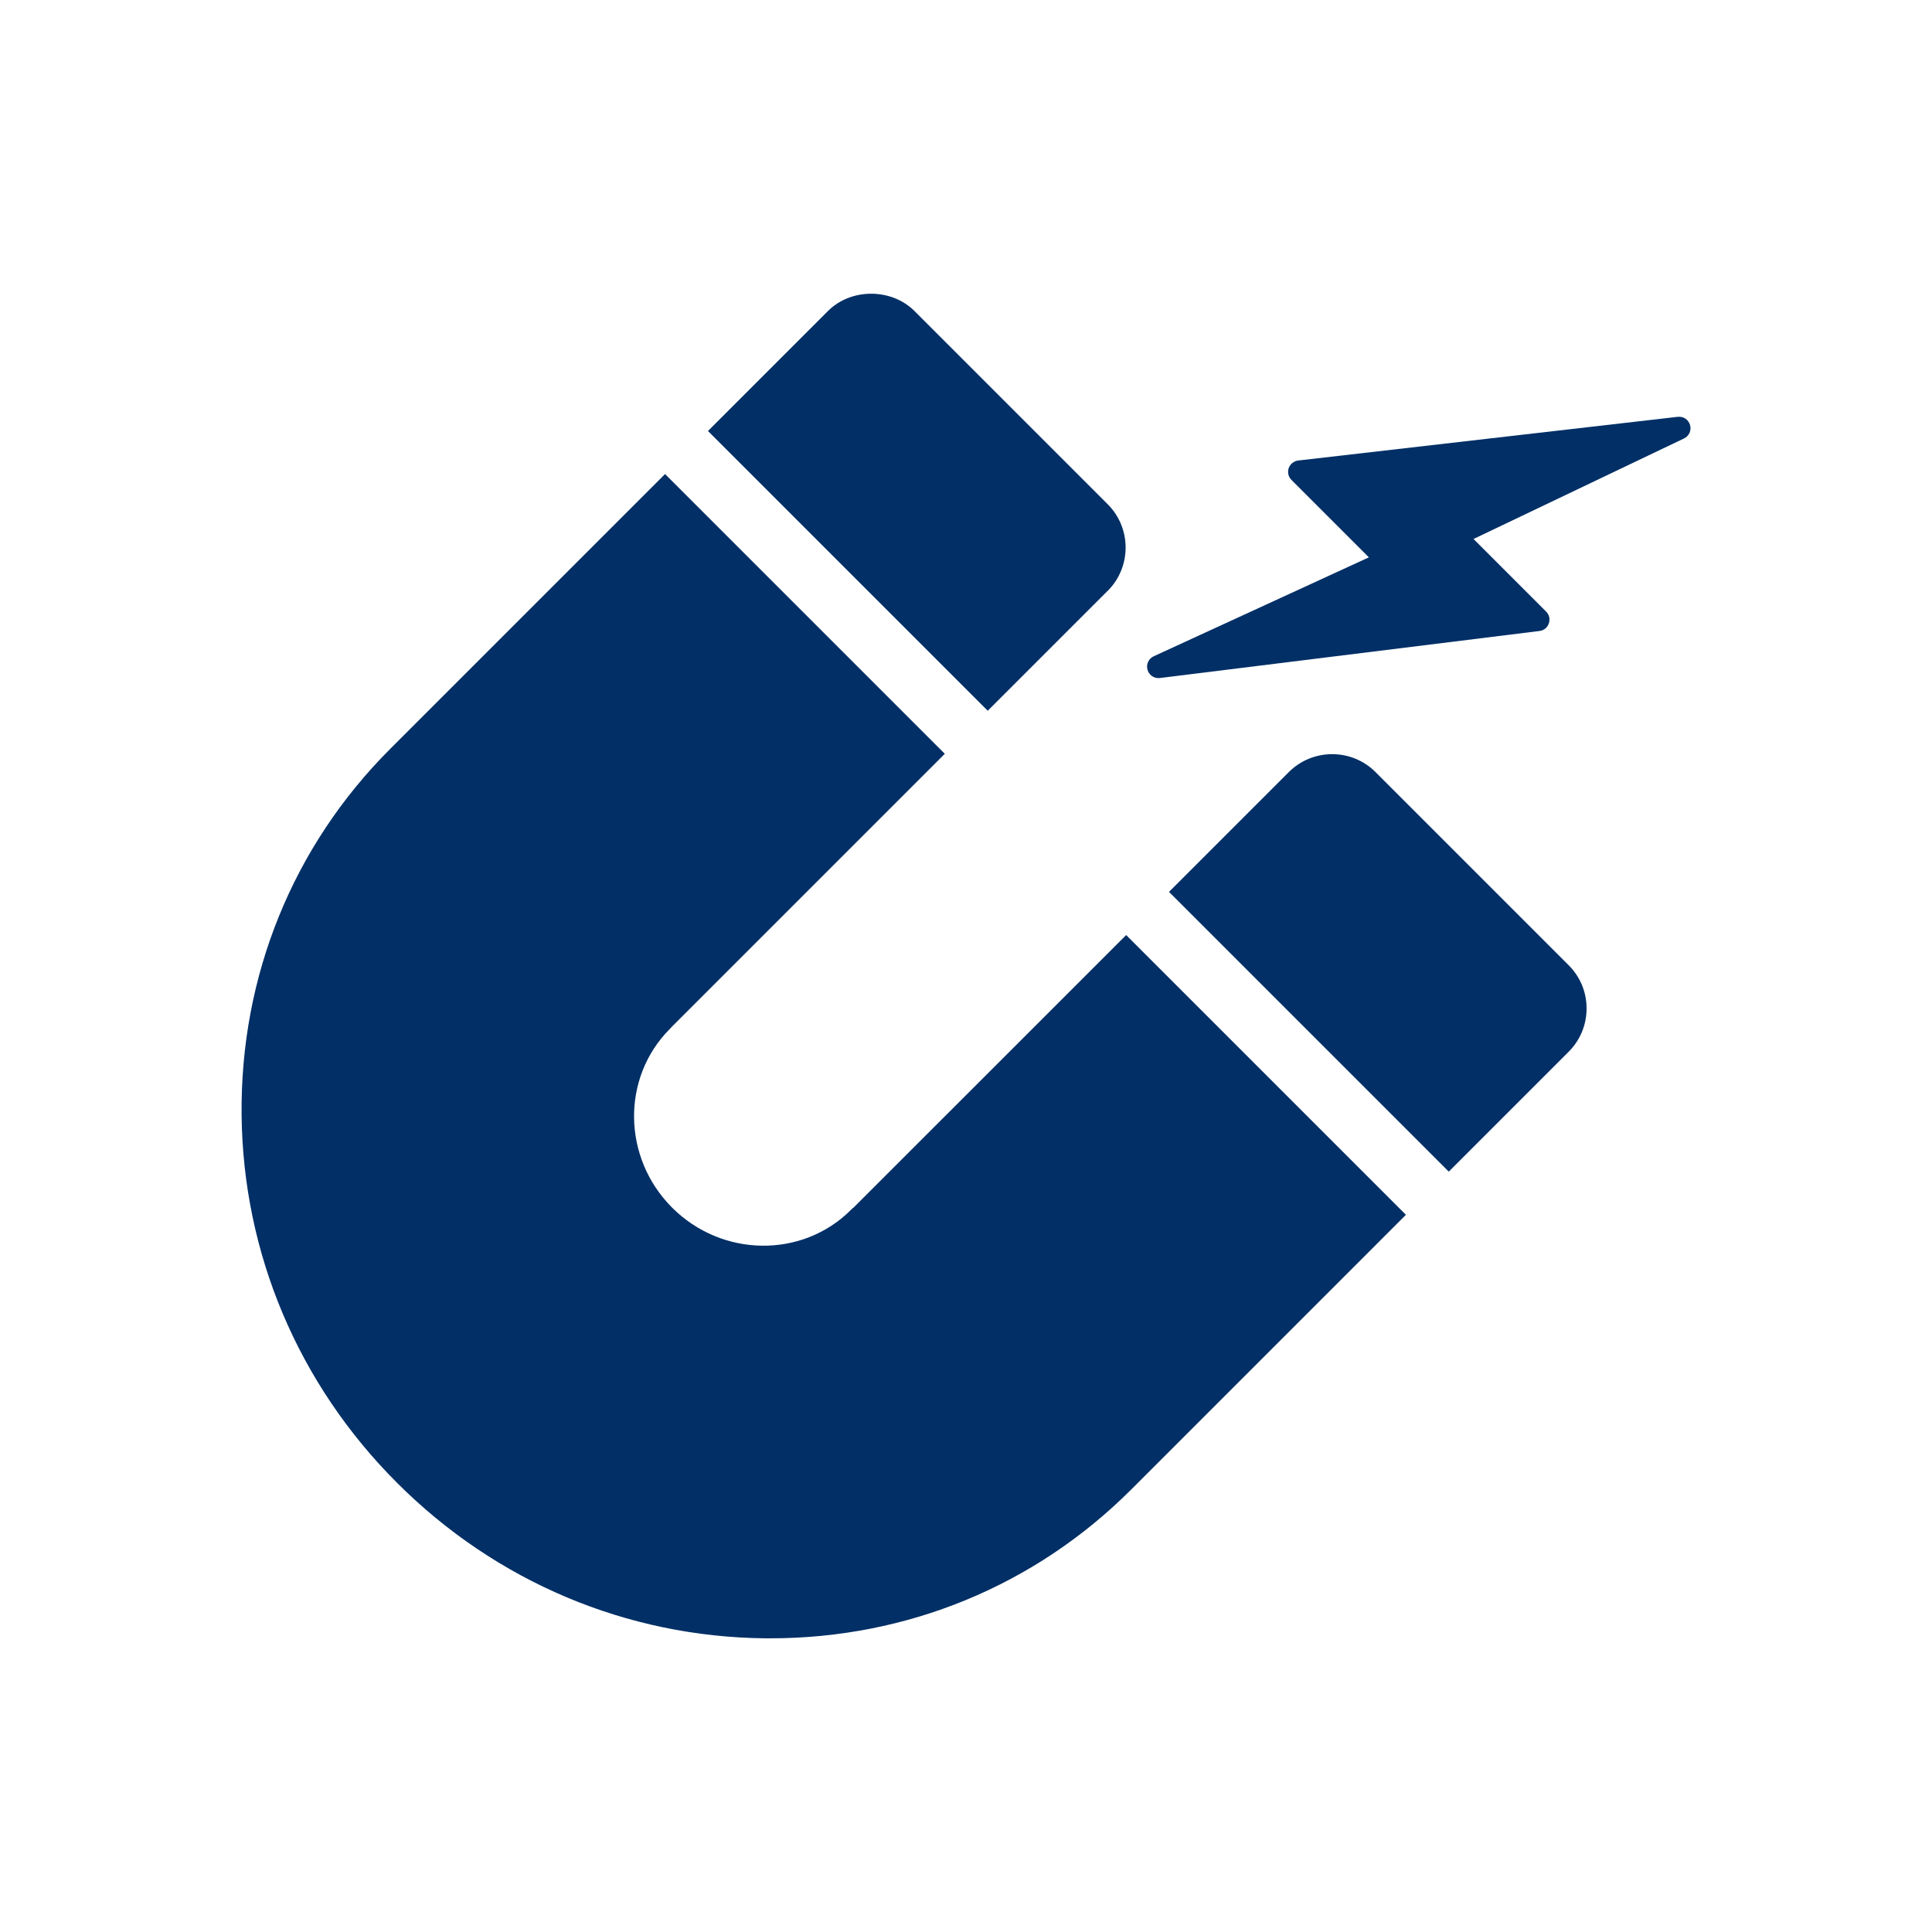 <?xml version="1.0" encoding="UTF-8"?> <svg xmlns="http://www.w3.org/2000/svg" viewBox="0 0 100 100" fill-rule="evenodd"><path d="m57.336 30.582c1.234-1.234 1.234-3.246 0-4.481l-10-10c-1.195-1.195-3.289-1.199-4.484 0l-6.207 6.207 14.48 14.48 6.203-6.203z" fill="#012f66"></path><path d="m44.152 62.523c-0.039 0.031-0.07 0.062-0.105 0.098-2.519 2.519-6.672 2.469-9.258-0.113-2.582-2.586-2.633-6.734-0.113-9.258 0.035-0.035 0.07-0.07 0.102-0.109l14.125-14.125-14.48-14.48-14.227 14.227c-5.031 5.031-7.762 11.754-7.691 18.938 0.07 7.168 2.93 13.938 8.047 19.051 5.117 5.117 11.883 7.973 19.051 8.047h0.273c7.078 0 13.695-2.727 18.664-7.691l14.23-14.23-14.48-14.48-14.129 14.125z" fill="#012f66"></path><path d="m71.195 39.961c-1.234-1.234-3.25-1.234-4.484 0l-6.203 6.203 14.48 14.48 6.203-6.203c0.598-0.598 0.93-1.395 0.93-2.242 0-0.848-0.328-1.641-0.93-2.242l-10-10z" fill="#012f66"></path><path d="m86.844 21.574-19.648 2.262c-0.227 0.027-0.414 0.18-0.492 0.391-0.074 0.215-0.02 0.453 0.141 0.613l4.008 4.008-11.137 5.121c-0.266 0.121-0.402 0.418-0.32 0.699 0.07 0.258 0.305 0.43 0.57 0.43 0.023 0 0.047 0 0.07-0.004l19.648-2.434c0.227-0.027 0.414-0.18 0.484-0.395 0.074-0.215 0.02-0.453-0.141-0.609l-3.758-3.758 10.895-5.203c0.262-0.125 0.395-0.418 0.312-0.695-0.078-0.277-0.34-0.461-0.637-0.422z" fill="#012f66"></path></svg> 